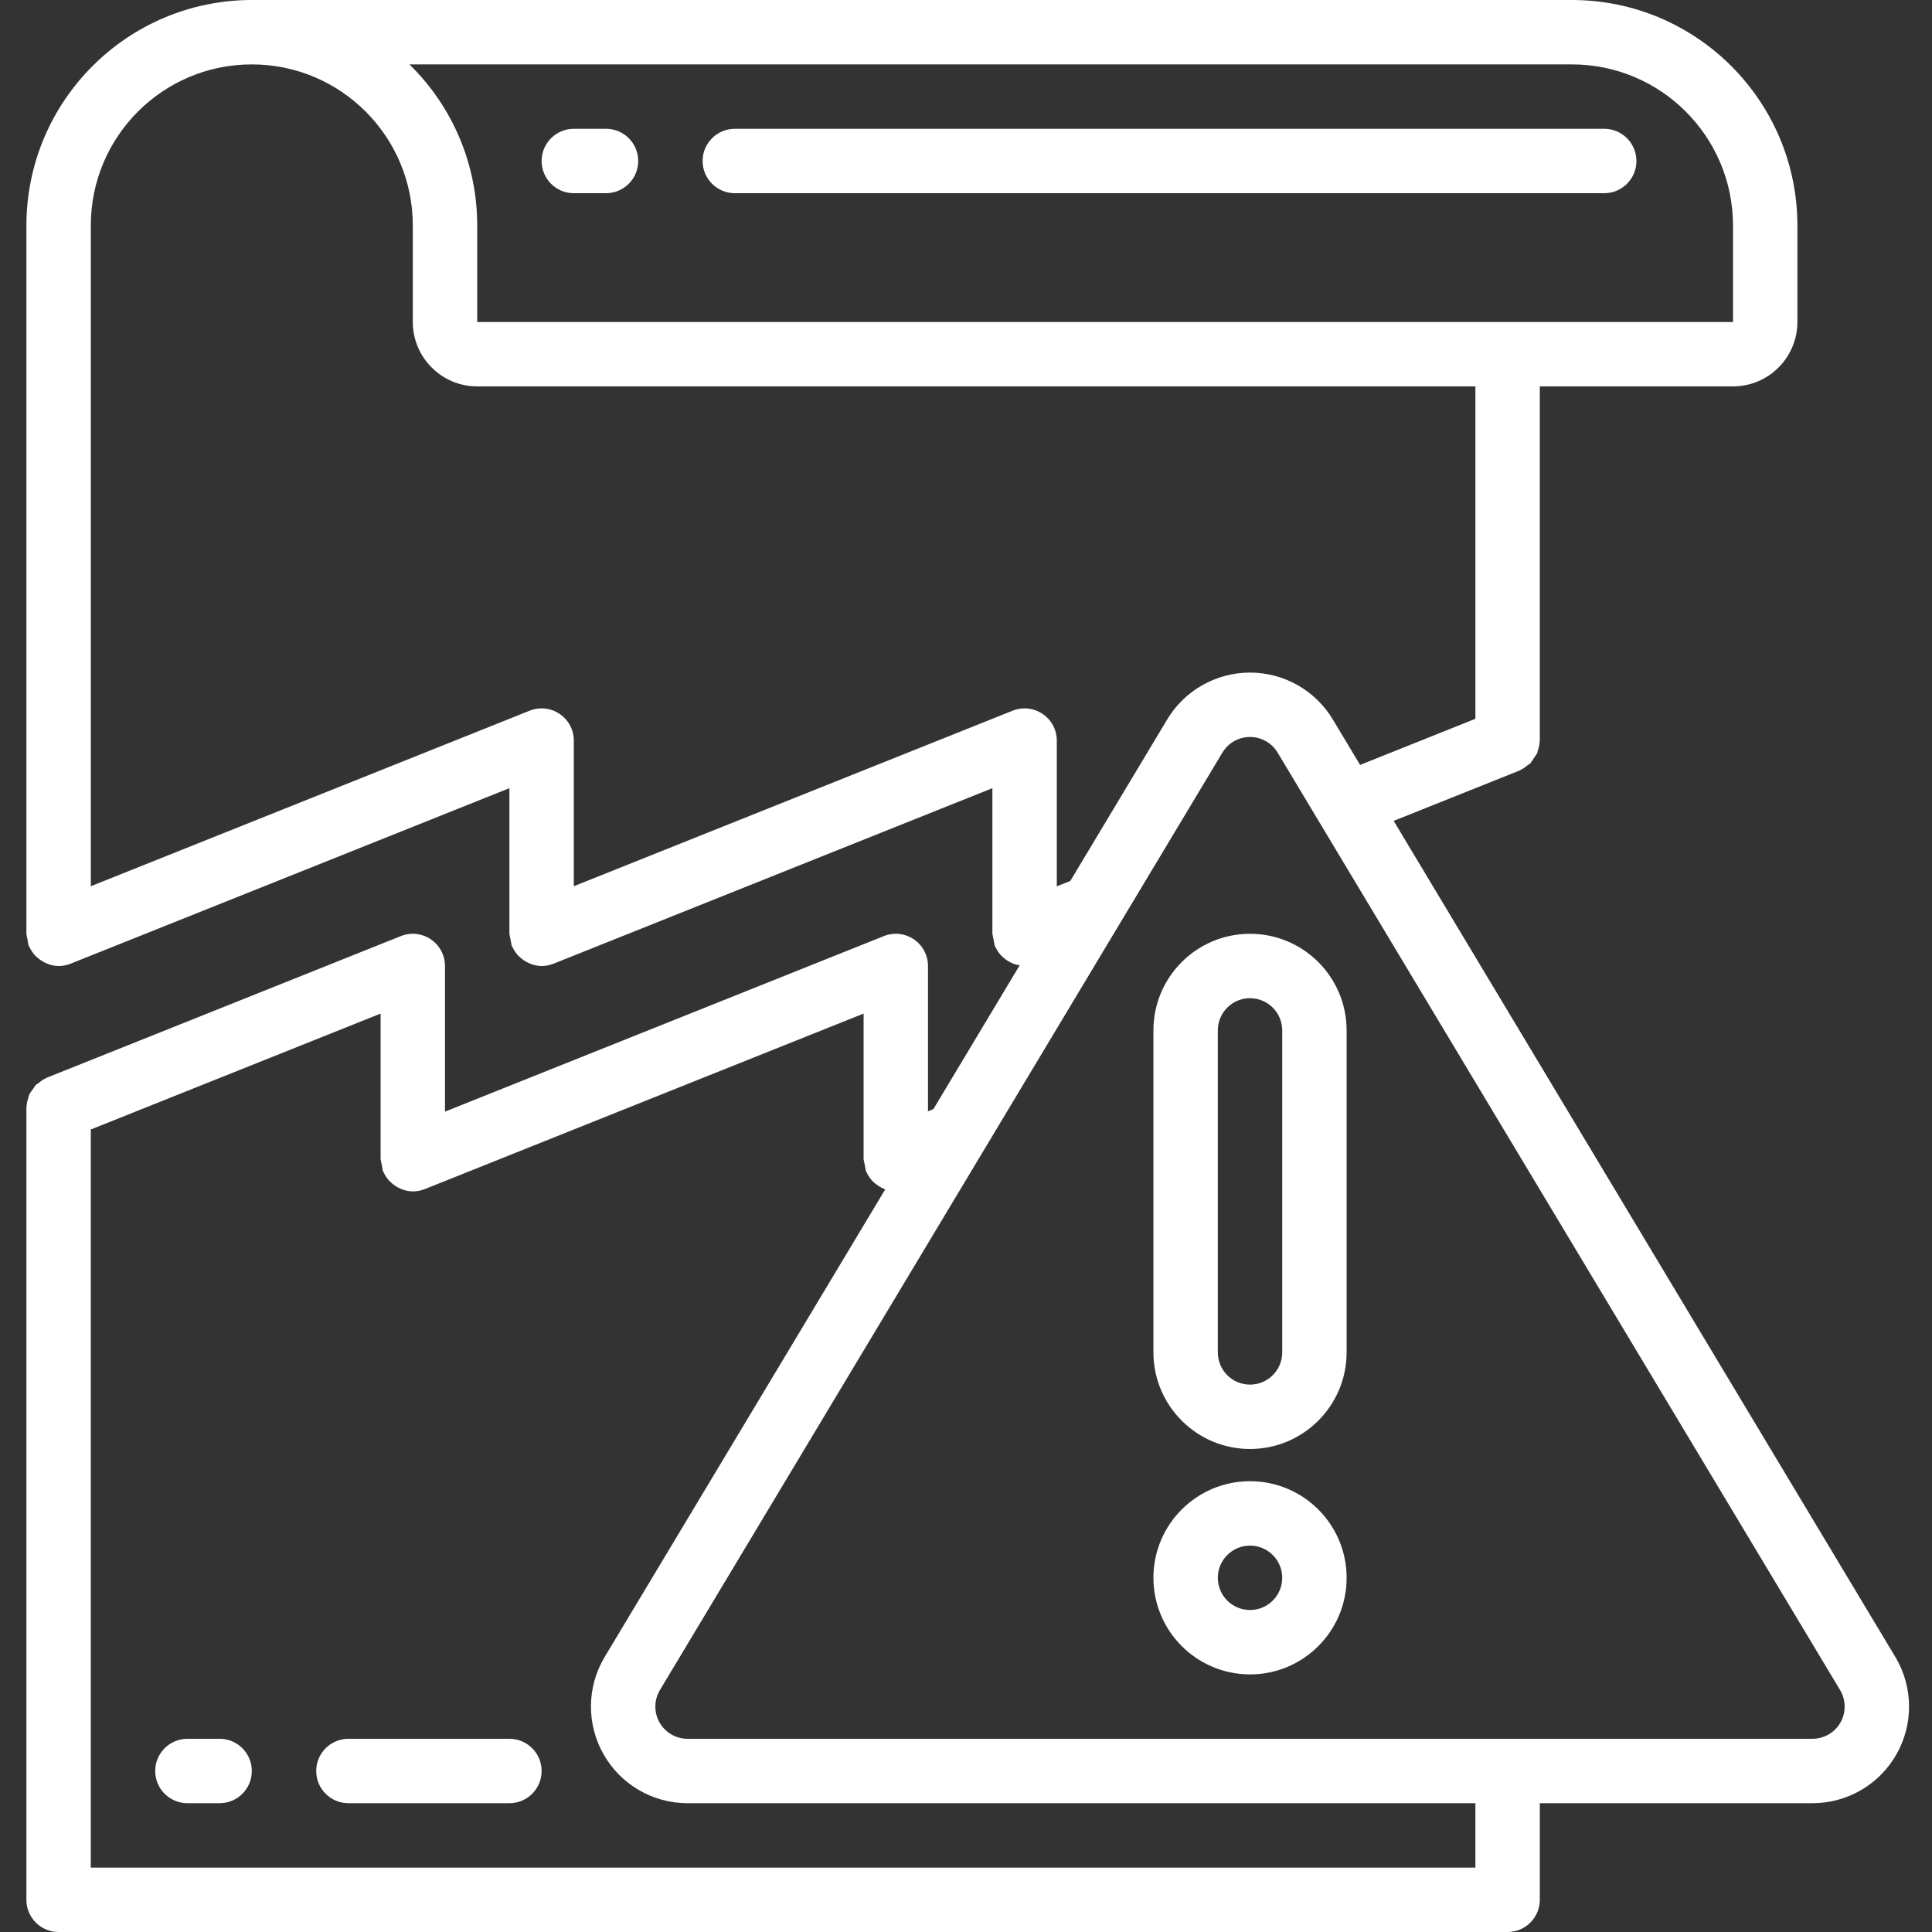 <?xml version="1.0" encoding="UTF-8"?> <svg xmlns="http://www.w3.org/2000/svg" viewBox="-7 0 512 512"><rect x="-7" y="0" width="512" height="512" fill="#333333" stroke="none"/><path d="m8.535 512h384c4.711 0 8.531-3.82 8.531-8.535v-25.598h72.258c9.223 0 17.734-4.961 22.277-12.988 4.543-8.027 4.418-17.875-.328-25.785l-132.934-221.555 33.363-13.348.07-.047c.727-.34 1.402-.781 2-1.309.273-.164.531-.34.785-.527.609-.898 1.219-1.797 1.824-2.699.086-.203.07-.449.141-.66.312-.836.492-1.719.527-2.613l.016-.07v-93.867h51.199c9.422-.008 17.059-7.645 17.066-17.066v-25.598c-.035-32.977-26.758-59.699-59.73-59.734h-349.867c-32.977.035-59.699 26.758-59.734 59.734v187.73c.055.5.152.996.297 1.477.043.574.148 1.145.312 1.695l.047.086c.059.141.164.25.23.387.363.773.844 1.488 1.426 2.117.207.211.43.41.66.598.539.473 1.133.875 1.773 1.195.266.141.535.27.812.383.949.379 1.957.586 2.98.605 1.082-.004 2.156-.211 3.164-.613l116.297-46.523v38.594c.223 1.055.426 2.113.609 3.172l.047.086c.059.141.164.25.23.387.363.773.844 1.488 1.426 2.117.207.211.43.41.66.598.539.473 1.133.875 1.773 1.195.266.141.535.27.812.383.949.379 1.957.582 2.977.602 1.082 0 2.156-.211 3.164-.613l116.301-46.52v38.594c.223 1.051.422 2.102.605 3.16l.051.086c.066.164.184.289.262.449.359.75.828 1.445 1.391 2.059.211.215.434.418.668.605.535.473 1.129.875 1.77 1.195.262.145.535.273.812.387.543.191 1.102.328 1.672.41l-22.859 38.098-1.438.582v-38.496c0-2.832-1.402-5.48-3.75-7.07-2.344-1.586-5.324-1.906-7.953-.855l-116.297 46.52v-38.594c0-2.832-1.402-5.48-3.75-7.07-2.344-1.586-5.324-1.906-7.953-.855l-93.867 37.547-.074.047c-.73.34-1.406.785-2.012 1.32-.266.156-.52.332-.77.516-.262.332-.5.684-.715 1.051-.43.508-.805 1.059-1.109 1.648-.082.207-.07.453-.145.668-.309.836-.488 1.711-.523 2.602l-.016.074v209.918c0 4.715 3.82 8.535 8.535 8.535zm401.066-494.934c23.551.027 42.637 19.113 42.664 42.668v25.598h-332.801v-25.598c.012-16.062-6.469-31.449-17.965-42.668zm-148.238 171.273-116.297 46.52v-38.594c0-2.832-1.402-5.48-3.75-7.066-2.344-1.59-5.324-1.91-7.953-.859l-116.297 46.52v-175.125c0-23.566 19.102-42.668 42.668-42.668 23.562 0 42.664 19.102 42.664 42.668v25.598c.012 9.422 7.645 17.059 17.066 17.066h264.535v88.086l-30.559 12.227-7.223-12.043c-4.629-7.711-12.961-12.426-21.953-12.426-8.988 0-17.324 4.715-21.949 12.426l-25.676 42.797-3.574 1.422v-38.621c0-2.832-1.402-5.48-3.75-7.066-2.344-1.59-5.324-1.91-7.953-.859zm55.586 11.109c1.543-2.57 4.32-4.141 7.316-4.141s5.773 1.57 7.316 4.141l149.059 248.43c1.582 2.637 1.621 5.918.109 8.594-1.516 2.672-4.352 4.328-7.426 4.328h-298.117c-3.074 0-5.906-1.656-7.422-4.328-1.516-2.676-1.473-5.957.105-8.594zm-299.883 99.875 76.801-30.719v38.594c.223 1.055.426 2.109.609 3.172l.047.086c.059.141.164.25.23.387.363.773.844 1.488 1.426 2.117.207.211.43.41.66.598.539.473 1.133.871 1.773 1.195.266.141.535.27.812.383.949.379 1.957.582 2.977.602 1.086 0 2.16-.207 3.168-.609l116.297-46.523v38.594c.223 1.074.434 2.148.633 3.227l.027.043c.047.117.137.203.188.316.375.801.871 1.539 1.473 2.188.727.703 1.551 1.305 2.441 1.785.258.141.523.266.797.375l.164.078-74.332 123.883c-4.746 7.91-4.867 17.758-.324 25.785 4.543 8.027 13.051 12.988 22.273 12.988h208.793v17.066h-366.934zm0 0" fill="#000000" style="fill: rgb(255, 255, 255);"></path><path d="m324.266 384c14.133-.016 25.586-11.469 25.602-25.602v-85.332c0-14.137-11.461-25.602-25.602-25.602-14.137 0-25.598 11.465-25.598 25.602v85.332c.016 14.133 11.465 25.586 25.598 25.602zm-8.531-110.934c0-4.711 3.82-8.531 8.531-8.531 4.715 0 8.535 3.82 8.535 8.531v85.332c0 4.715-3.82 8.535-8.535 8.535-4.711 0-8.531-3.82-8.531-8.535zm0 0" fill="#000000" style="fill: rgb(255, 255, 255);"></path><path d="m324.266 443.734c14.141 0 25.602-11.461 25.602-25.602 0-14.137-11.461-25.598-25.602-25.598-14.137 0-25.598 11.461-25.598 25.598.016 14.133 11.465 25.586 25.598 25.602zm0-34.133c4.715 0 8.535 3.82 8.535 8.531 0 4.715-3.82 8.535-8.535 8.535-4.711 0-8.531-3.82-8.531-8.535.004-4.711 3.82-8.527 8.531-8.531zm0 0" fill="#000000" style="fill: rgb(255, 255, 255);"></path><path d="m145.066 51.199h8.535c4.711 0 8.531-3.82 8.531-8.531 0-4.715-3.82-8.535-8.531-8.535h-8.535c-4.711 0-8.531 3.82-8.531 8.535 0 4.711 3.82 8.531 8.531 8.531zm0 0" fill="#000000" style="fill: rgb(255, 255, 255);"></path><path d="m187.734 51.199h230.398c4.715 0 8.535-3.82 8.535-8.531 0-4.715-3.82-8.535-8.535-8.535h-230.398c-4.715 0-8.535 3.82-8.535 8.535 0 4.711 3.82 8.531 8.535 8.531zm0 0" fill="#000000" style="fill: rgb(255, 255, 255);"></path><path d="m51.199 460.801h-8.531c-4.715 0-8.535 3.82-8.535 8.531 0 4.715 3.82 8.535 8.535 8.535h8.531c4.715 0 8.535-3.82 8.535-8.535 0-4.711-3.82-8.531-8.535-8.531zm0 0" fill="#000000" style="fill: rgb(255, 255, 255);"></path><path d="m128 460.801h-42.668c-4.711 0-8.531 3.82-8.531 8.531 0 4.715 3.82 8.535 8.531 8.535h42.668c4.711 0 8.535-3.82 8.535-8.535 0-4.711-3.824-8.531-8.535-8.531zm0 0" fill="#000000" style="fill: rgb(255, 255, 255);"></path></svg> 
